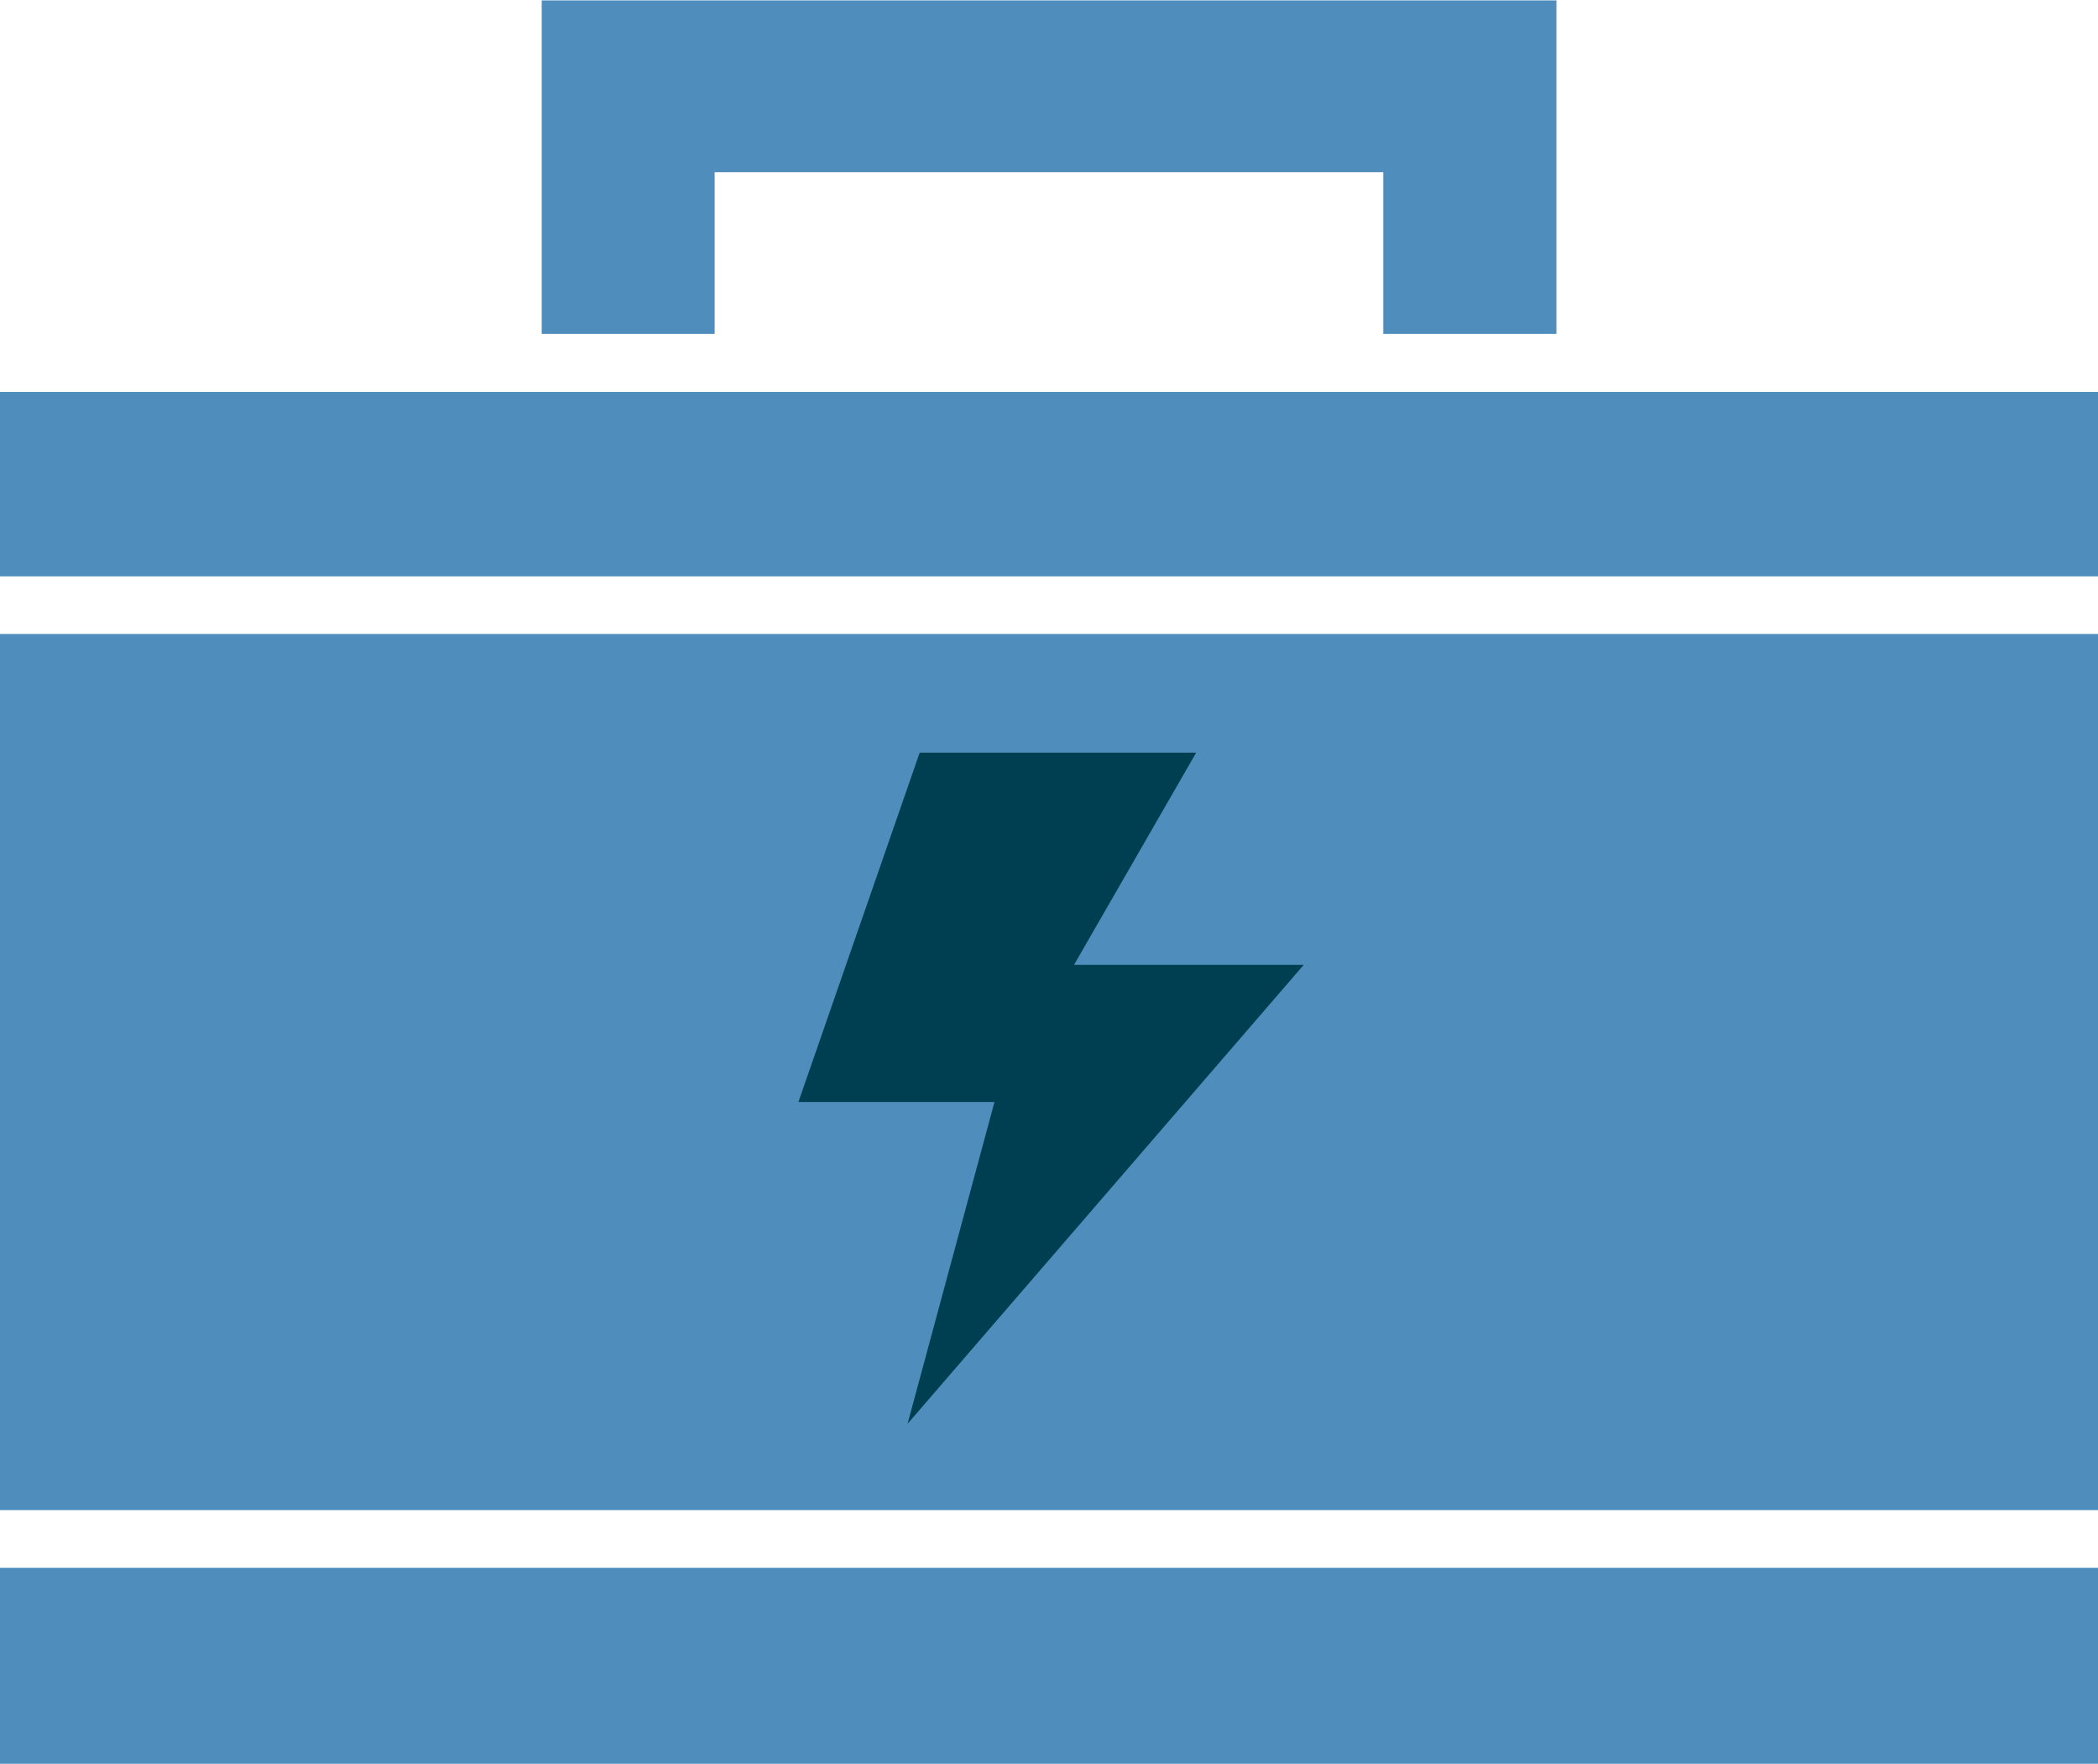 <svg xmlns="http://www.w3.org/2000/svg" xmlns:xlink="http://www.w3.org/1999/xlink" width="207.59" height="174.52" viewBox="0 0 207.59 174.52">
  <defs>
    <clipPath id="clip-path" transform="translate(0 0.04)">
      <rect width="207.98" height="174.55" style="fill: none"/>
    </clipPath>
  </defs>
  <g id="Layer_2" data-name="Layer 2">
    <g id="Layer_1-2" data-name="Layer 1">
      <g>
        <g id="Group_3598" data-name="Group 3598">
          <g id="Group_3597" data-name="Group 3597">
            <g style="clip-path: url(#clip-path)">
              <g id="Group_3596" data-name="Group 3596">
                <path id="Path_1159" data-name="Path 1159" d="M154,33V0H53.6V33H70.71v-16h66.16V33Z" transform="translate(0 0.04)" style="fill: #4f8ebc"/>
              </g>
            </g>
          </g>
          <rect id="Rectangle_639" data-name="Rectangle 639" y="62.73" width="207.59" height="86.69" style="fill: #4f8ebc"/>
          <rect id="Rectangle_640" data-name="Rectangle 640" y="38.78" width="207.59" height="18.25" style="fill: #4f8ebc"/>
          <rect id="Rectangle_641" data-name="Rectangle 641" y="155.13" width="207.59" height="19.39" style="fill: #4f8ebc"/>
        </g>
        <path id="Path_1160" data-name="Path 1160" d="M129,95.43H106.27l12.09-21H91L79,109h19.4l-8.6,31.84Z" transform="translate(0 0.04)" style="fill: #003e51"/>
      </g>
    </g>
  </g>
</svg>
